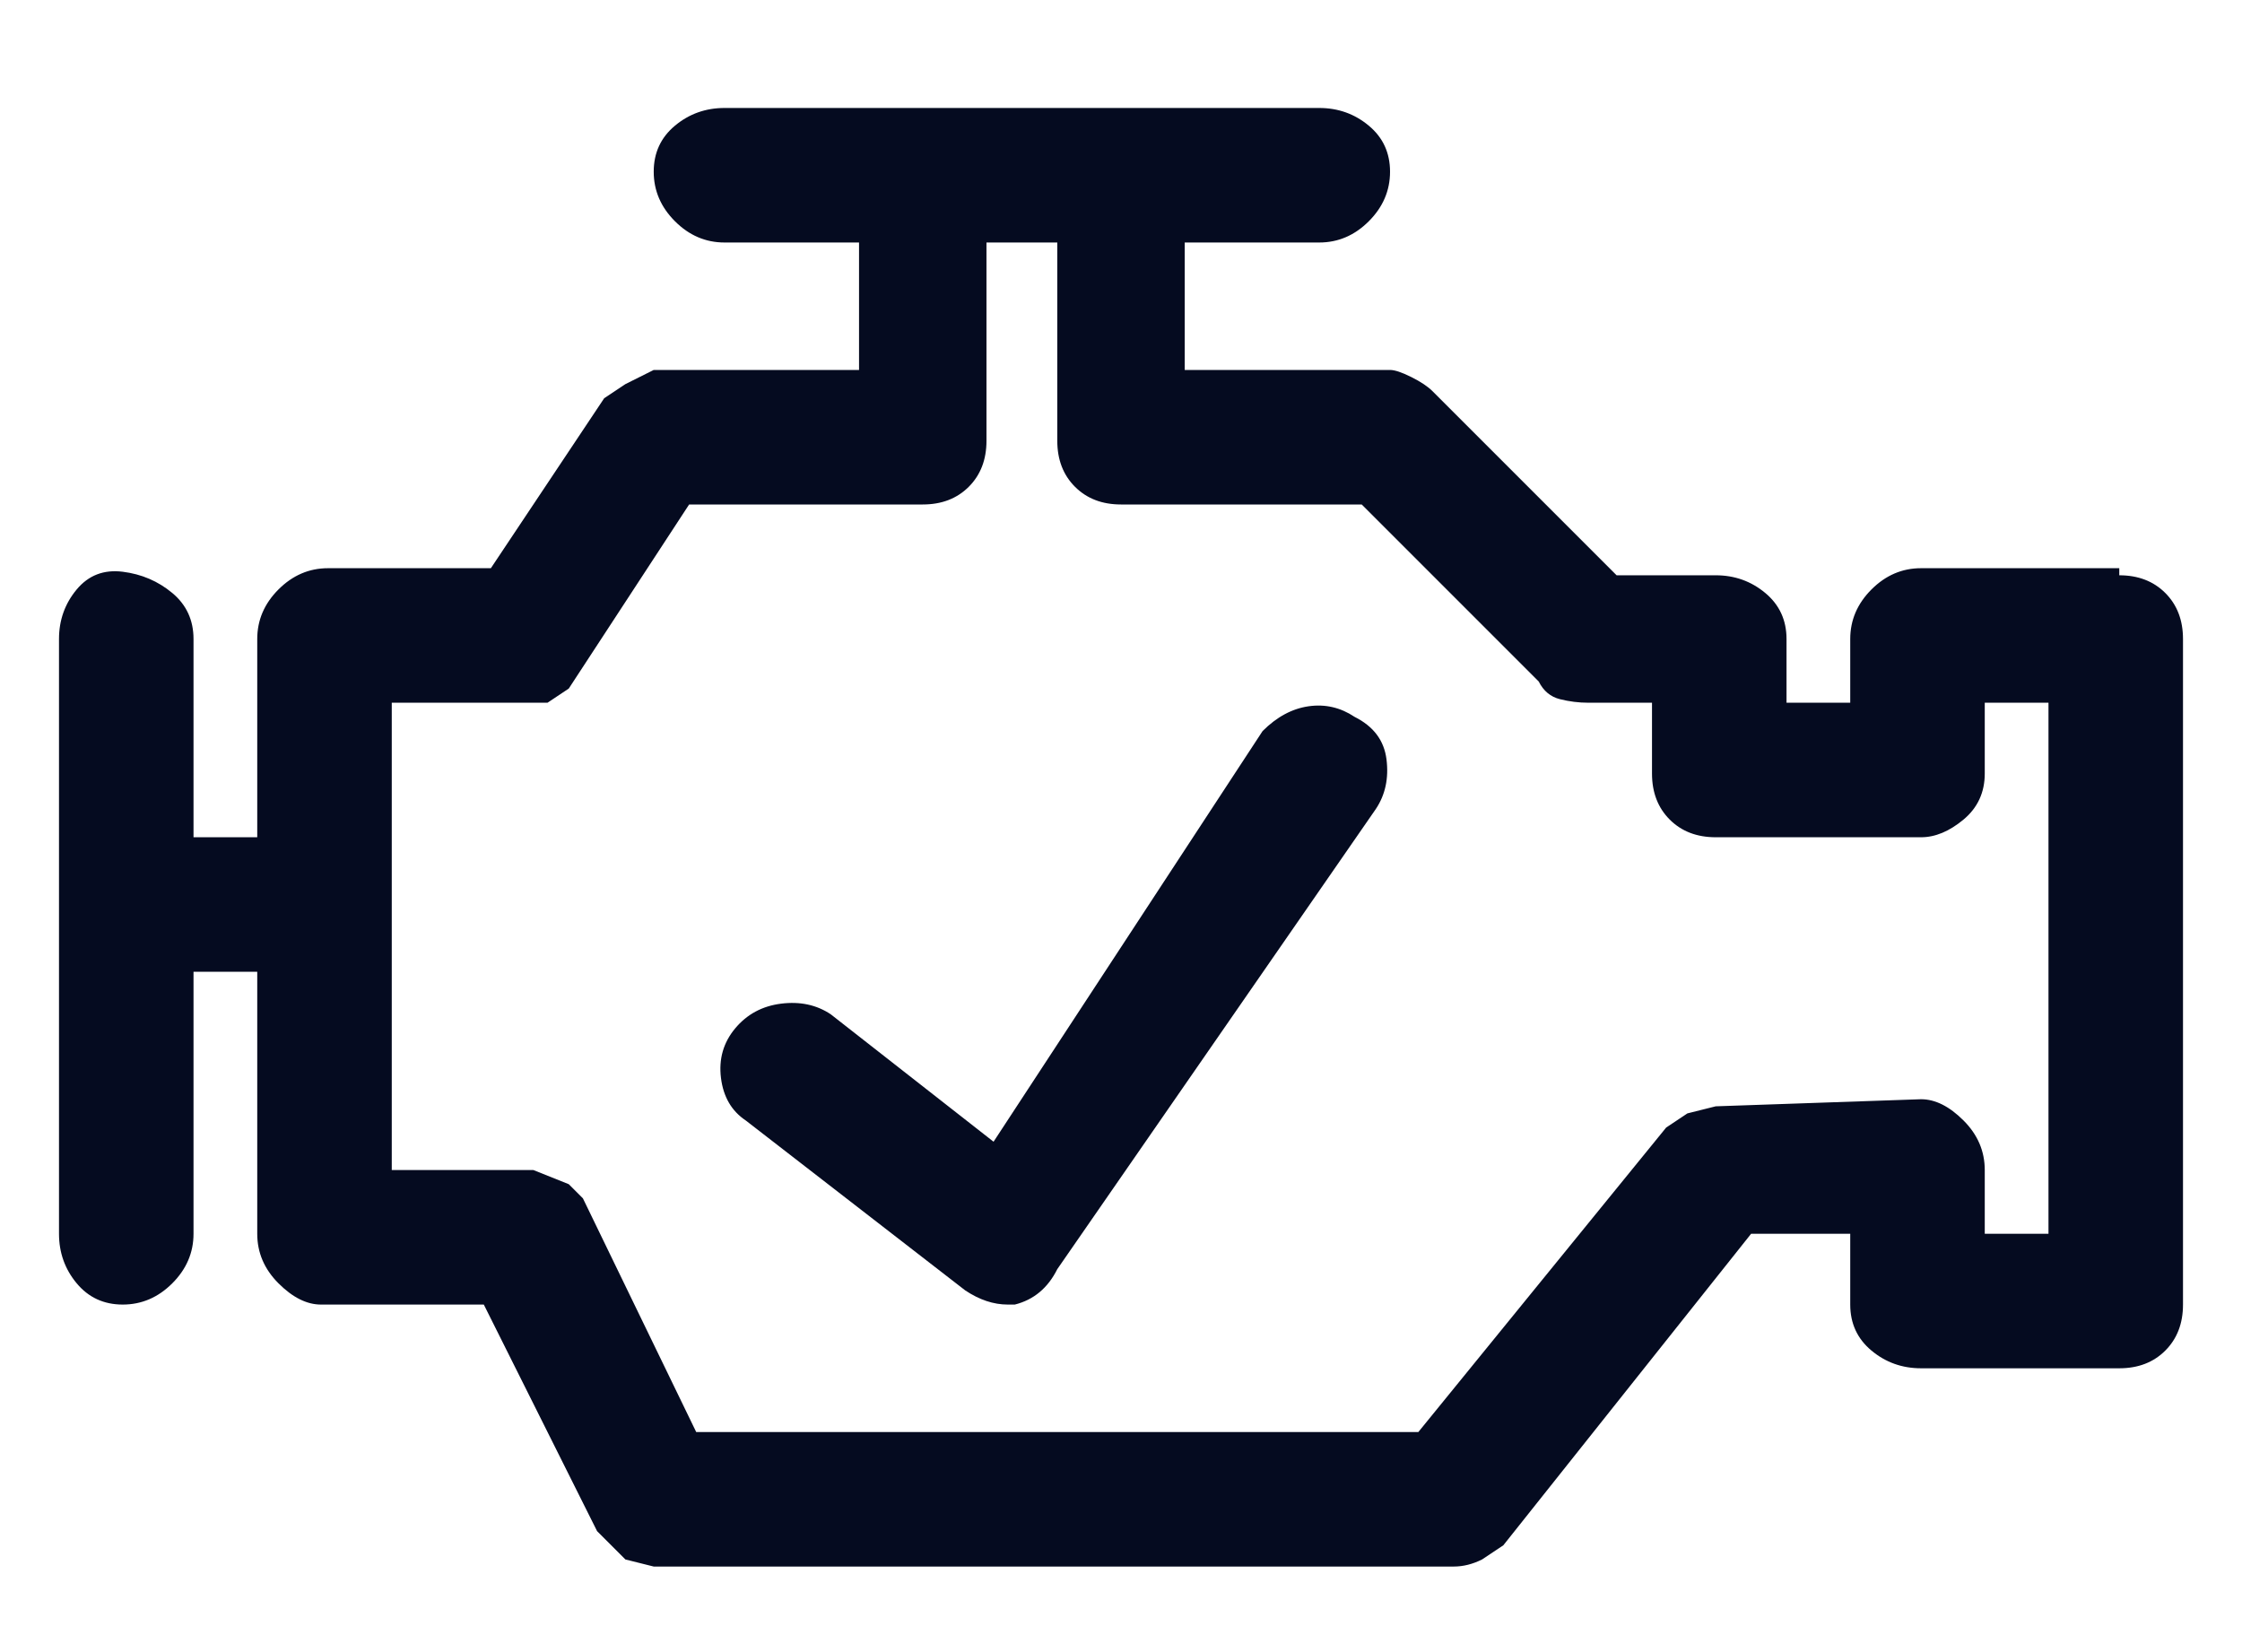 <svg width="19" height="14" viewBox="0 0 19 14" fill="none" xmlns="http://www.w3.org/2000/svg">
<path d="M17.96 4.815H16.28C16.12 4.815 15.98 4.875 15.86 4.995C15.74 5.115 15.68 5.255 15.68 5.415V5.955H15.14V5.415C15.14 5.255 15.08 5.125 14.96 5.025C14.84 4.925 14.7 4.875 14.54 4.875H13.7L12.14 3.315C12.1 3.275 12.04 3.235 11.96 3.195C11.88 3.155 11.82 3.135 11.78 3.135H10.04V2.055H11.18C11.34 2.055 11.48 1.995 11.6 1.875C11.72 1.755 11.78 1.615 11.78 1.455C11.78 1.295 11.72 1.165 11.6 1.065C11.48 0.965 11.34 0.915 11.18 0.915H6.14C5.98 0.915 5.84 0.965 5.72 1.065C5.6 1.165 5.54 1.295 5.54 1.455C5.54 1.615 5.6 1.755 5.72 1.875C5.84 1.995 5.98 2.055 6.14 2.055H7.28V3.135H5.54L5.3 3.255L5.12 3.375L4.16 4.815H2.78C2.62 4.815 2.48 4.875 2.36 4.995C2.24 5.115 2.18 5.255 2.18 5.415V7.095H1.64V5.415C1.64 5.255 1.58 5.125 1.46 5.025C1.34 4.925 1.2 4.865 1.04 4.845C0.88 4.825 0.75 4.875 0.65 4.995C0.55 5.115 0.5 5.255 0.5 5.415V10.455C0.5 10.615 0.55 10.755 0.65 10.875C0.75 10.995 0.88 11.055 1.04 11.055C1.2 11.055 1.34 10.995 1.46 10.875C1.58 10.755 1.64 10.615 1.64 10.455V8.235H2.18V10.455C2.18 10.615 2.24 10.755 2.36 10.875C2.48 10.995 2.6 11.055 2.72 11.055H4.1L5.06 12.975L5.18 13.095L5.3 13.215L5.54 13.275H12.32C12.4 13.275 12.48 13.255 12.56 13.215L12.74 13.095L14.84 10.455H15.68V11.055C15.68 11.215 15.74 11.345 15.86 11.445C15.98 11.545 16.12 11.595 16.28 11.595H17.96C18.12 11.595 18.25 11.545 18.35 11.445C18.45 11.345 18.5 11.215 18.5 11.055V5.415C18.5 5.255 18.45 5.125 18.35 5.025C18.25 4.925 18.12 4.875 17.96 4.875V4.815ZM17.36 10.455H16.82V9.915C16.82 9.755 16.76 9.615 16.64 9.495C16.52 9.375 16.4 9.315 16.28 9.315L14.54 9.375L14.3 9.435L14.12 9.555L12.02 12.135H5.9L4.94 10.155L4.82 10.035L4.52 9.915H3.32V5.955H4.46H4.64L4.82 5.835L5.84 4.275H7.82C7.98 4.275 8.11 4.225 8.21 4.125C8.31 4.025 8.36 3.895 8.36 3.735V2.055H8.96V3.735C8.96 3.895 9.01 4.025 9.11 4.125C9.21 4.225 9.34 4.275 9.5 4.275H11.54L13.04 5.775C13.08 5.855 13.14 5.905 13.22 5.925C13.3 5.945 13.38 5.955 13.46 5.955H14V6.555C14 6.715 14.05 6.845 14.15 6.945C14.25 7.045 14.38 7.095 14.54 7.095H16.28C16.4 7.095 16.52 7.045 16.64 6.945C16.76 6.845 16.82 6.715 16.82 6.555V5.955H17.36V10.455ZM11.48 6.075C11.36 5.995 11.23 5.965 11.09 5.985C10.95 6.005 10.82 6.075 10.7 6.195L8.42 9.675L7.04 8.595C6.92 8.515 6.78 8.485 6.62 8.505C6.46 8.525 6.33 8.595 6.23 8.715C6.13 8.835 6.09 8.975 6.11 9.135C6.13 9.295 6.2 9.415 6.32 9.495L8.18 10.935C8.3 11.015 8.42 11.055 8.54 11.055H8.6C8.76 11.015 8.88 10.915 8.96 10.755L11.66 6.855C11.74 6.735 11.77 6.595 11.75 6.435C11.73 6.275 11.64 6.155 11.48 6.075Z" fill="#050B20"/>
</svg>
